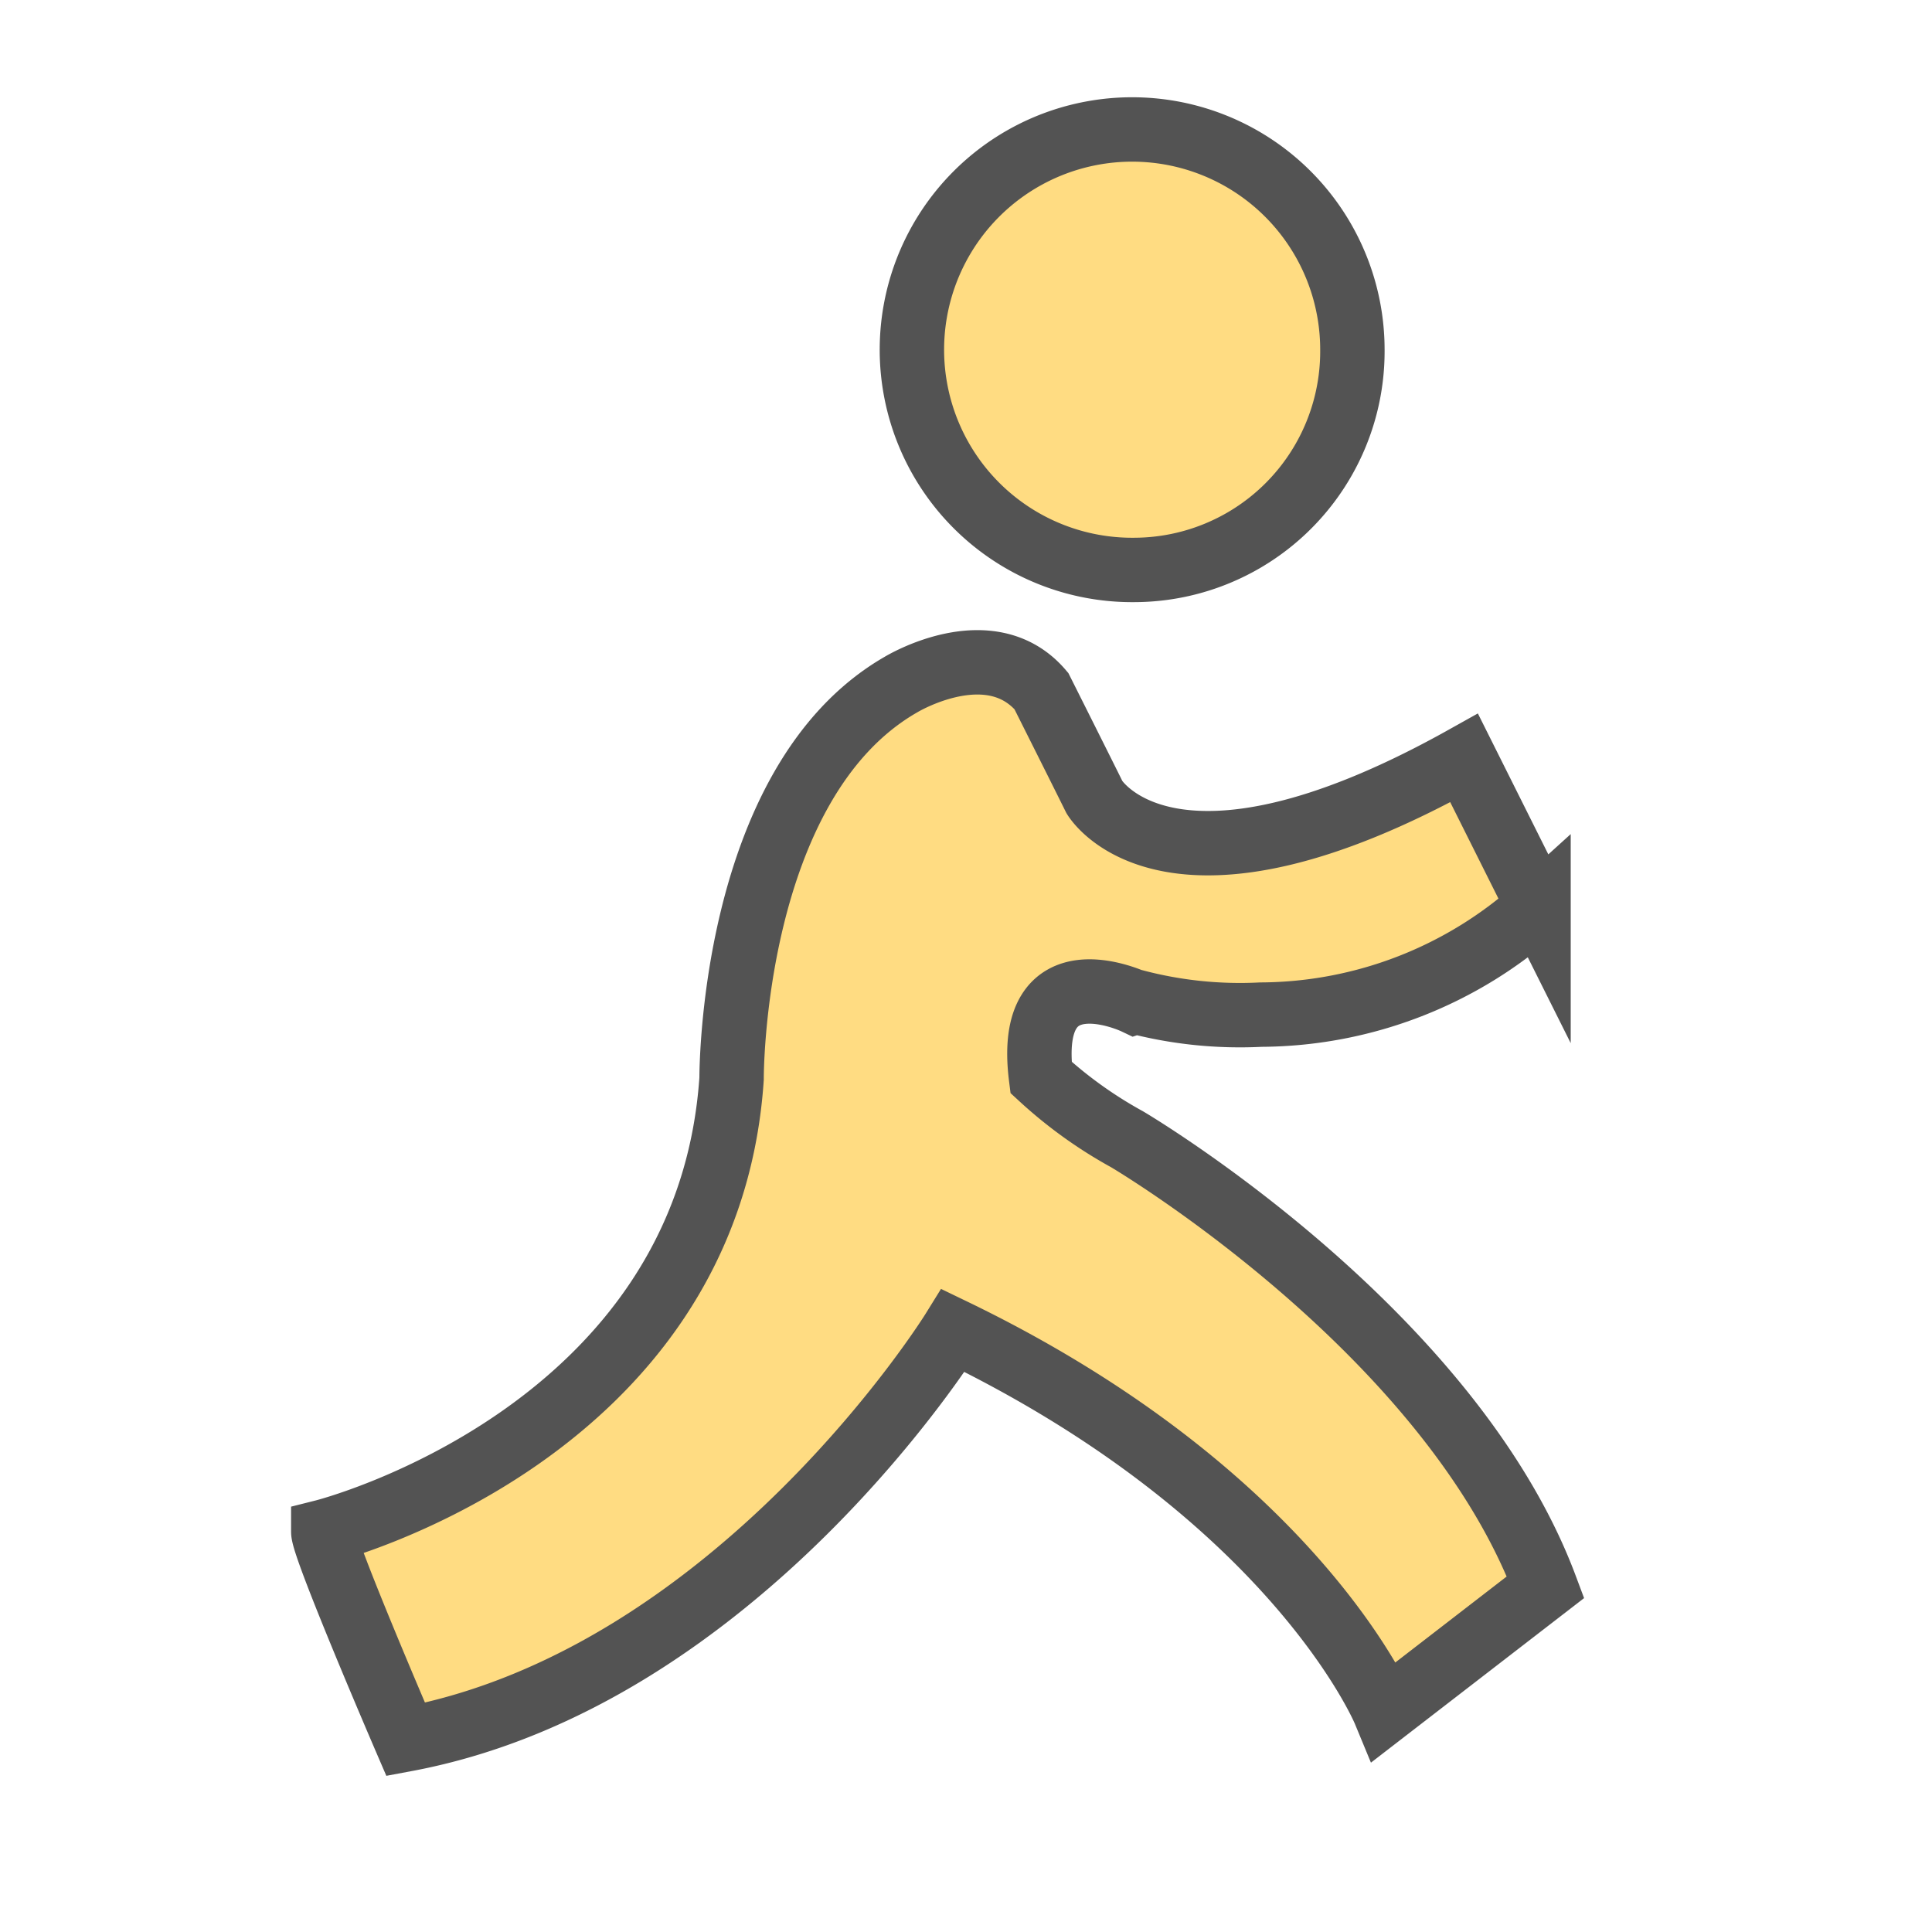 <?xml version="1.0" ?><svg data-name="Layer 1" id="Layer_1" viewBox="0 0 60 60" xmlns="http://www.w3.org/2000/svg" xmlns:xlink="http://www.w3.org/1999/xlink"><defs><style>.cls-1,.cls-4{fill:none;}.cls-1{clip-rule:evenodd;}.cls-2{clip-path:url(#clip-path);}.cls-3{fill:#ffdc82;}.cls-4{stroke:#535353;stroke-miterlimit:10;stroke-width:2px;}</style><clipPath id="clip-path"><path class="cls-1" d="M35.24,17.7A6.84,6.84,0,1,1,42,10.86,6.79,6.79,0,0,1,35.24,17.7Zm0,13.42s-3.41-1.62-2.91,2.34A13.6,13.6,0,0,0,35,35.38s10,5.89,13,13.92l-5,3.86S40.23,46.45,29.6,41.32c0,0-6.67,10.77-17,12.7,0,0-2.56-5.94-2.56-6.45,0,0,11.93-3,12.68-14.07,0,0-.05-9.19,5.26-12.24,0,0,2.76-1.68,4.36.2,0,0,1.25,2.49,1.65,3.3,0,0,2.31,3.91,11.48-1.22l2.31,4.62a12.93,12.93,0,0,1-8.62,3.35A12.78,12.78,0,0,1,35.27,31.11Z"/></clipPath></defs><title/><g class="cls-2"><rect class="cls-3" height="60" width="48" x="5" y="-0.98"/></g><path class="cls-4" d="M35.24,17.7A6.84,6.84,0,1,1,42,10.86,6.79,6.79,0,0,1,35.24,17.7Zm0,13.42s-3.41-1.62-2.91,2.34A13.61,13.61,0,0,0,35,35.38s10,5.89,13,13.91l-5,3.86S40.23,46.45,29.6,41.32c0,0-6.67,10.77-17,12.7,0,0-2.56-5.94-2.56-6.45,0,0,11.93-3,12.68-14.07,0,0-.05-9.19,5.26-12.24,0,0,2.76-1.68,4.36.2,0,0,1.25,2.49,1.65,3.3,0,0,2.3,3.91,11.48-1.22l2.31,4.62a12.93,12.93,0,0,1-8.62,3.35A12.78,12.78,0,0,1,35.27,31.11Z"/></svg>